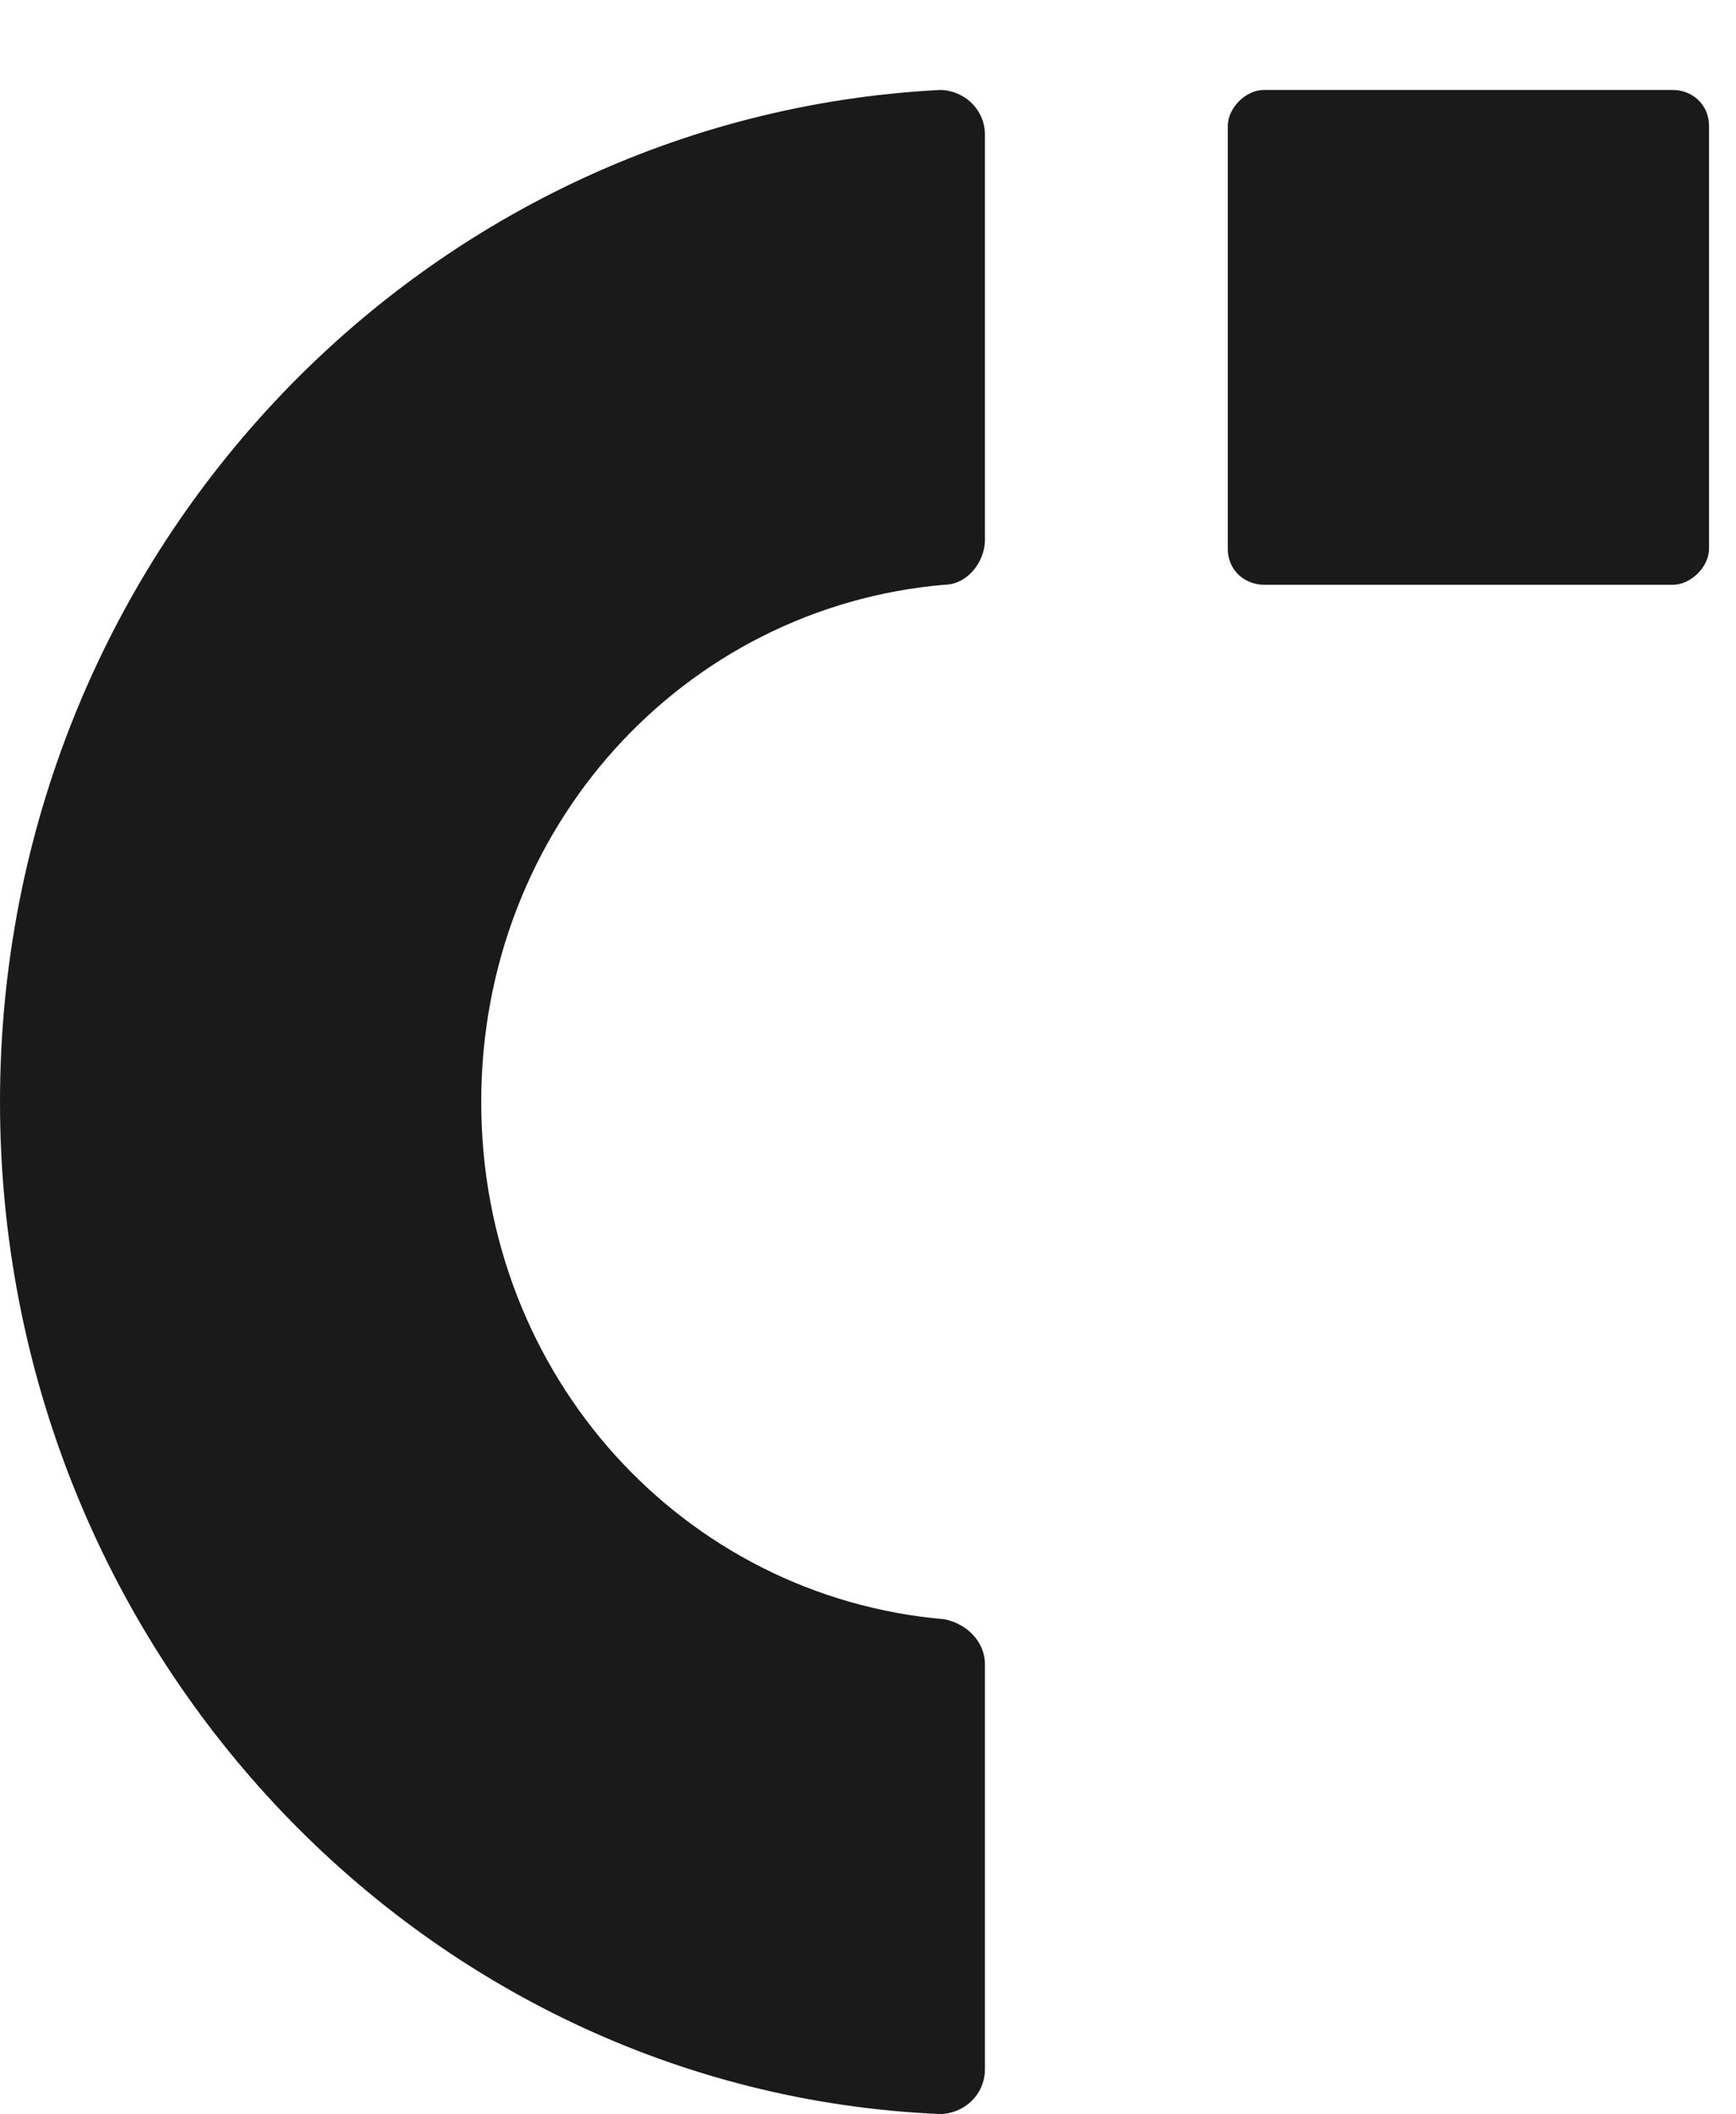 <svg xmlns="http://www.w3.org/2000/svg" viewBox="0 0 38.6 47"><path d="M21.9 37c0-.5-.4-.9-.9-1-5.8-.5-10.3-5.4-10.3-11.5S15.2 13.5 21 13c.5 0 .9-.5.9-1V3c0-.6-.5-1-1-1C9.3 2.6 0 12.4 0 24.5s9.3 22 20.9 22.5c.5 0 1-.4 1-1v-9ZM37.2 2h-9.1c-.4 0-.8.4-.8.8v9.4c0 .5.4.8.8.8h9.1c.4 0 .8-.4.8-.8V2.8c0-.5-.4-.8-.8-.8Z" style="fill:#1a1a1a"/></svg>